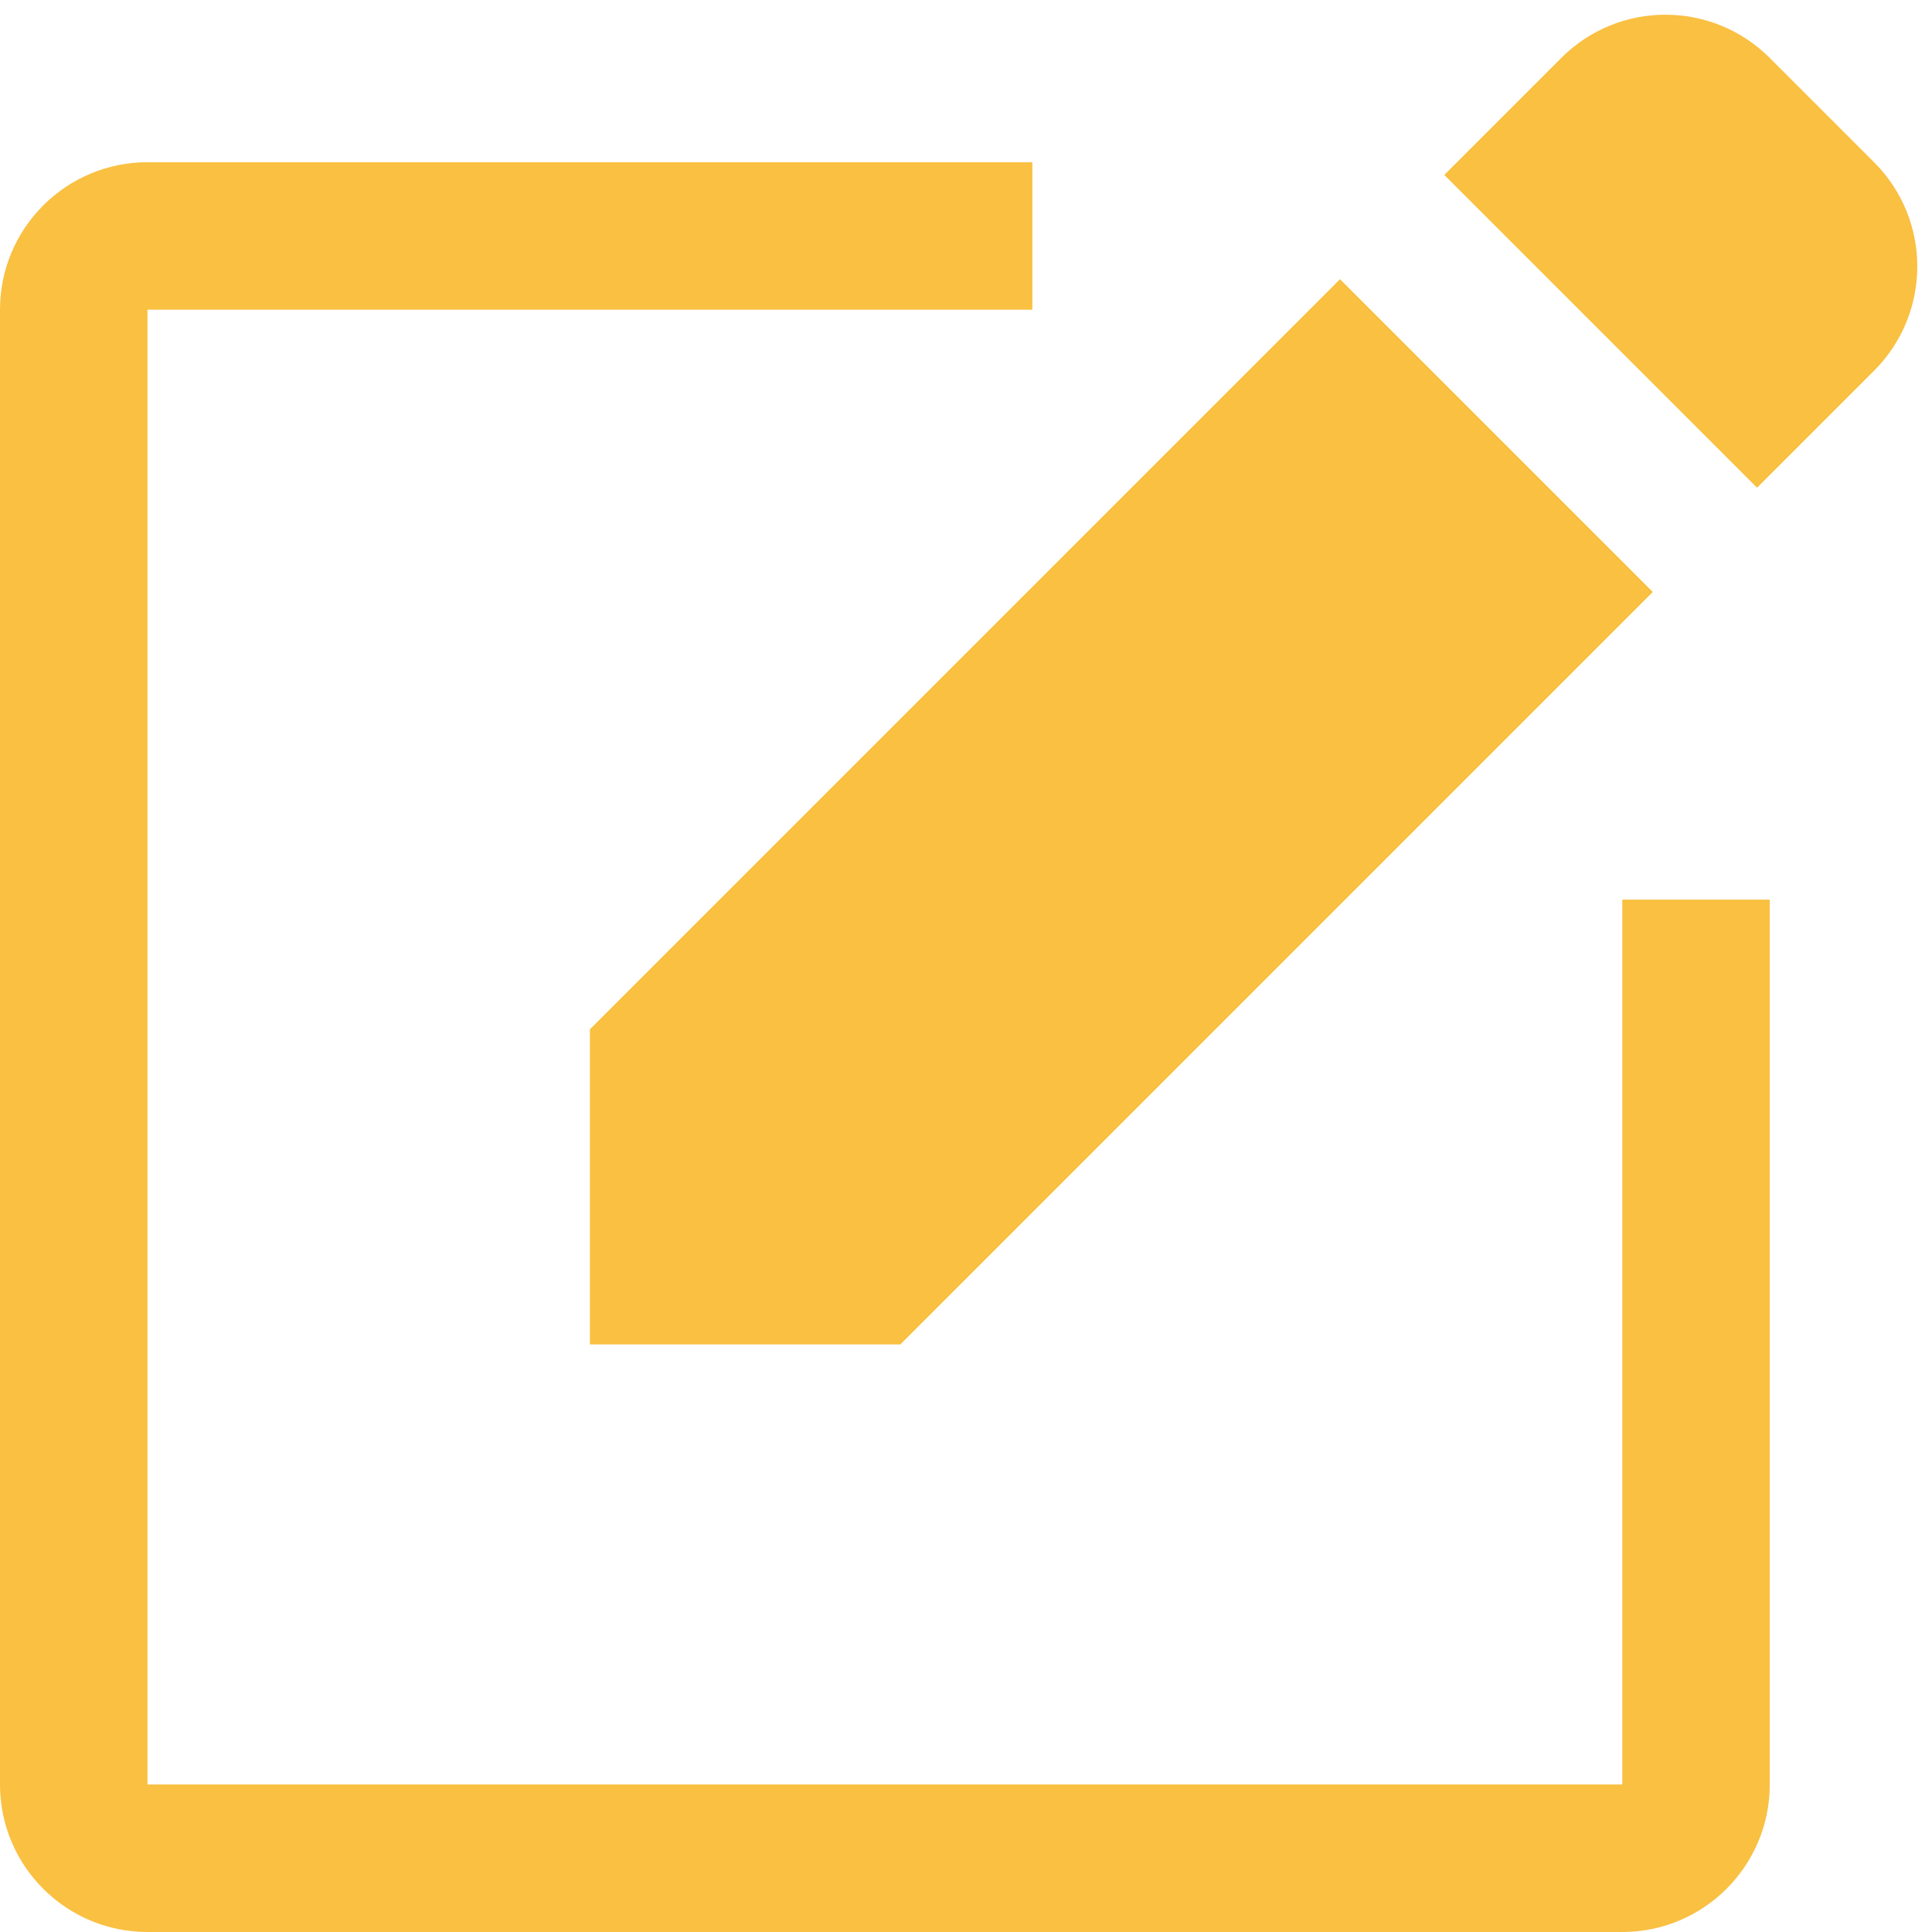 <?xml version="1.0" encoding="UTF-8" standalone="no"?><svg xmlns="http://www.w3.org/2000/svg" xmlns:xlink="http://www.w3.org/1999/xlink" fill="#f9c041" height="13.1" preserveAspectRatio="xMidYMid meet" version="1" viewBox="1.0 1.9 13.1 13.1" width="13.1" zoomAndPan="magnify"><g id="change1_1"><path d="M12,14H2V4h6V3H2C1.448,3,1,3.448,1,4v10c0,0.552,0.448,1,1,1h10c0.552,0,1-0.448,1-1V8h-1V14z" fill="inherit"/><path d="M5 11.016L7.105 11.016 12.207 5.914 10.086 3.793 5 8.879z" fill="inherit"/><path d="M13.707,3L13,2.293c-0.391-0.391-1.024-0.391-1.414,0l-0.793,0.793l2.121,2.121l0.793-0.793 C14.098,4.023,14.098,3.39,13.707,3z" fill="inherit"/></g></svg>